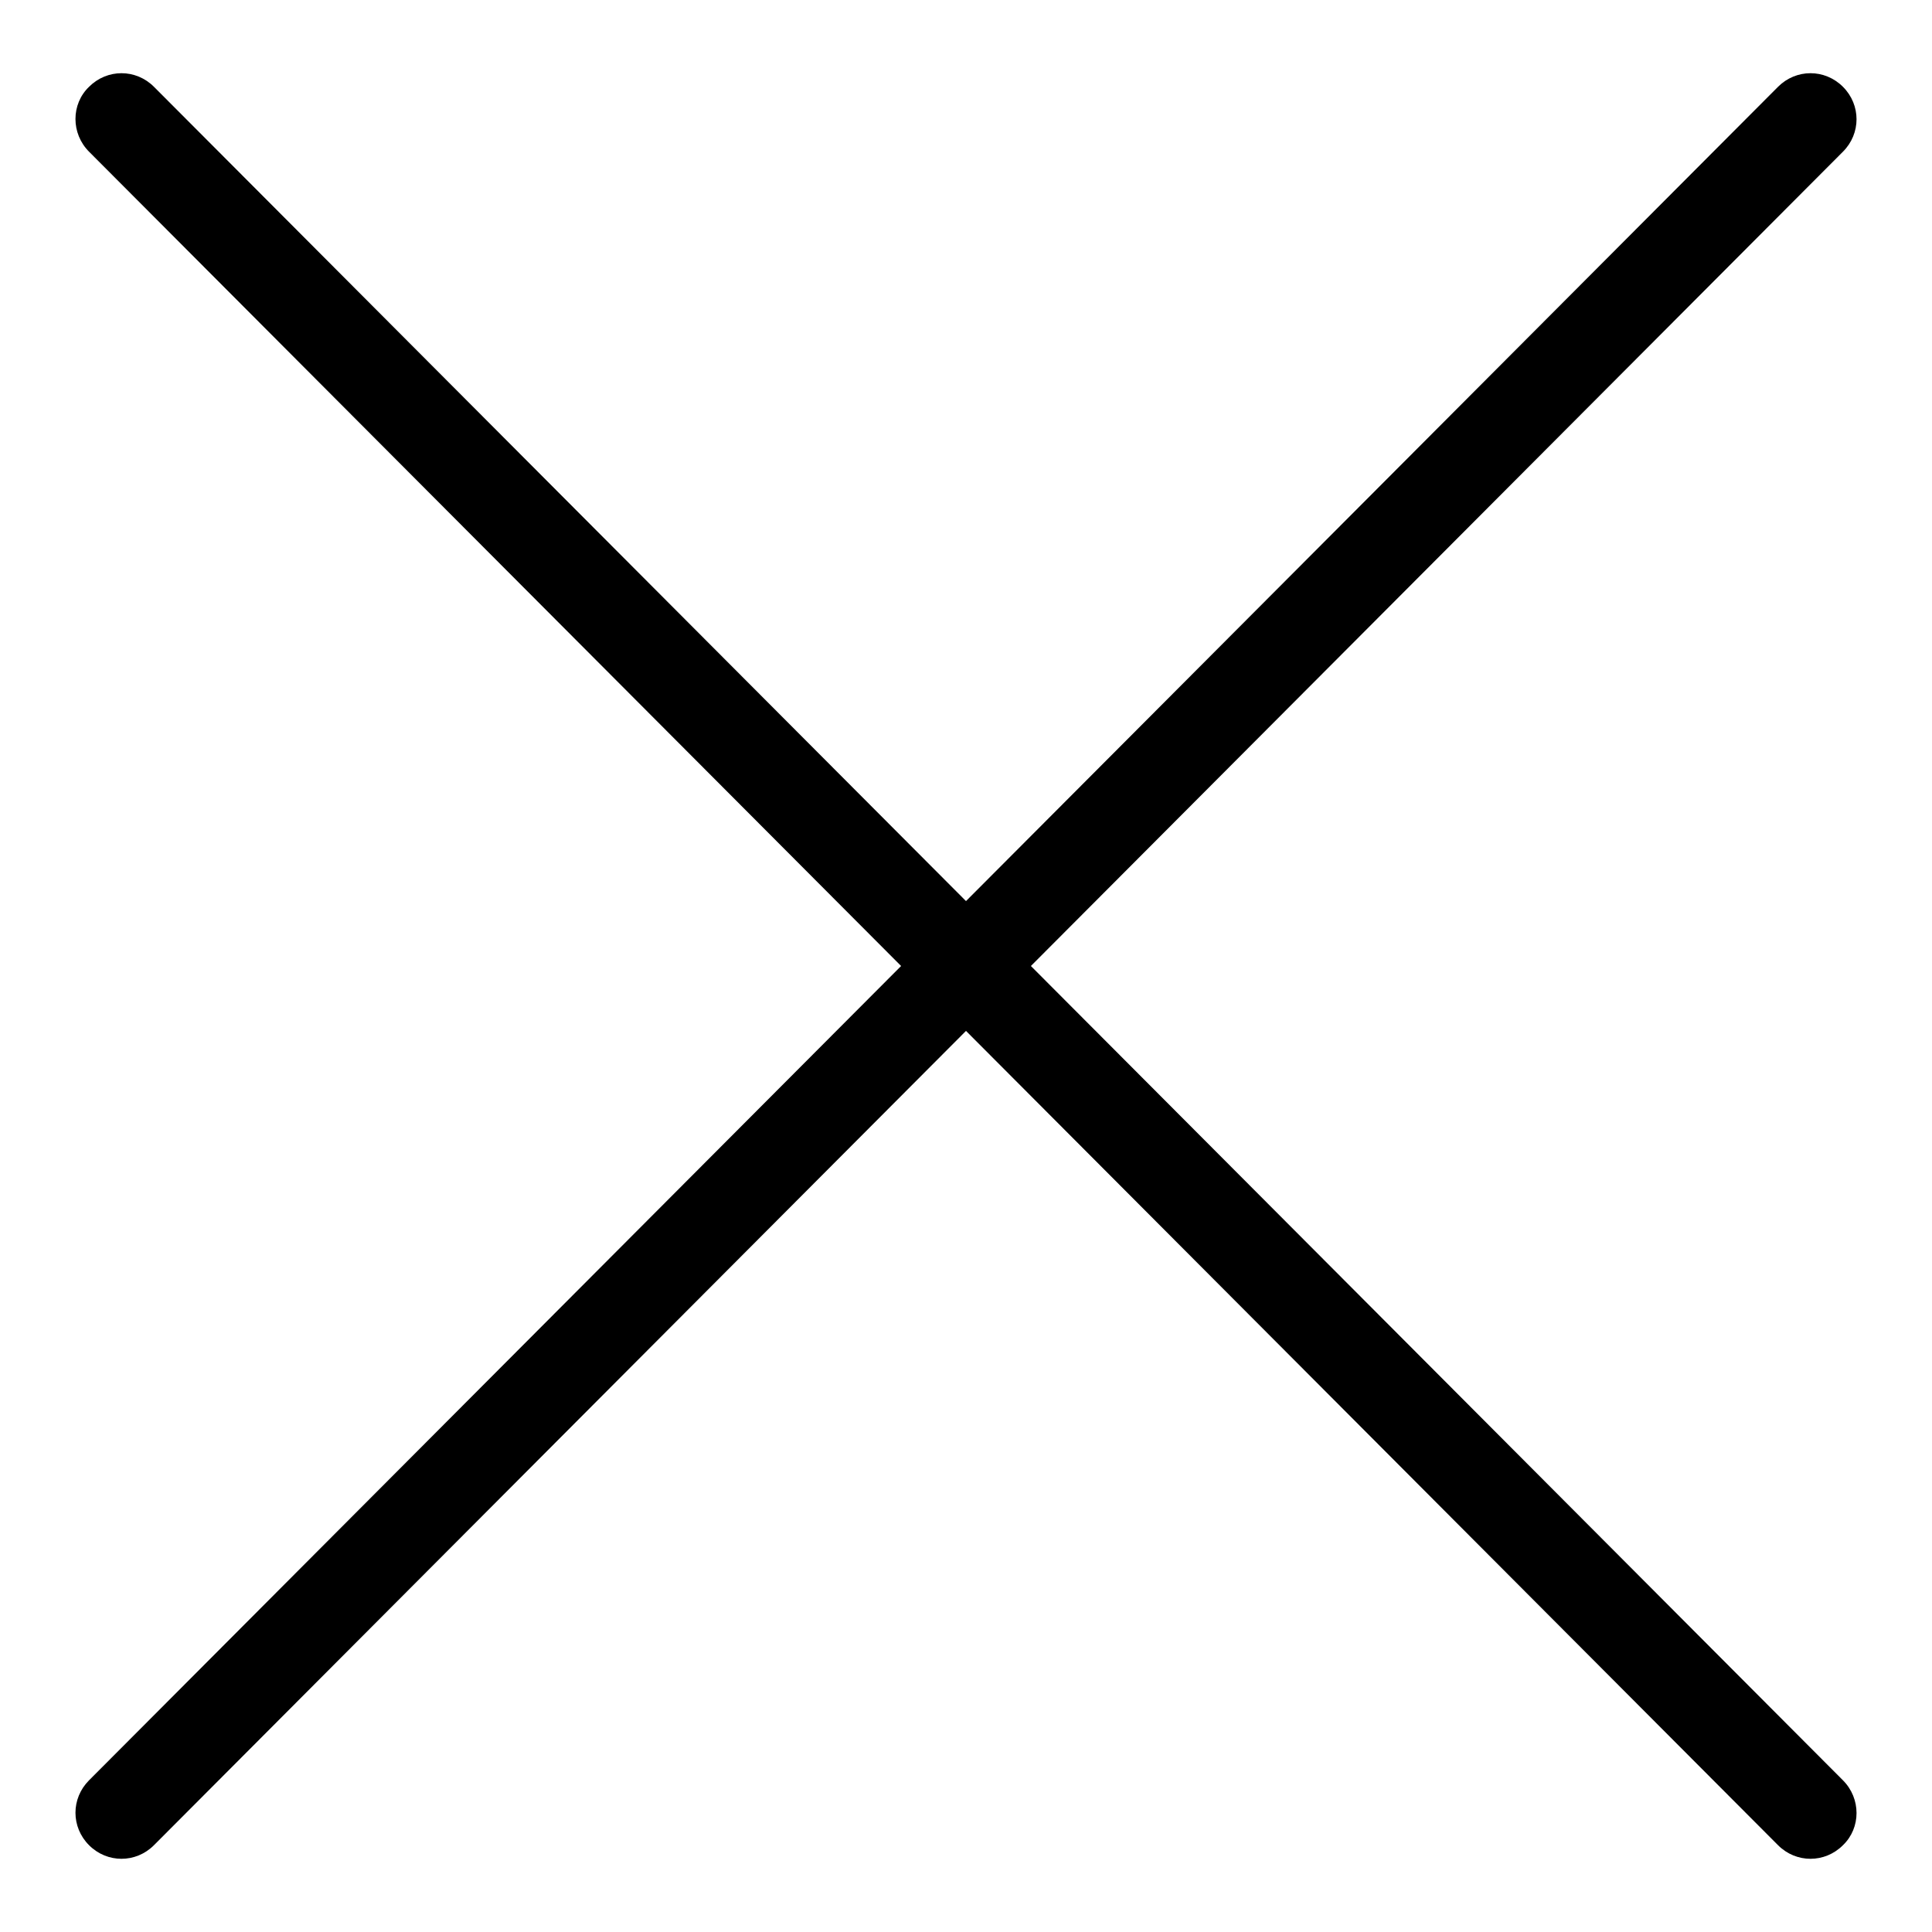 <?xml version="1.0" encoding="utf-8"?>
<!-- Svg Vector Icons : http://www.onlinewebfonts.com/icon -->
<!DOCTYPE svg PUBLIC "-//W3C//DTD SVG 1.1//EN" "http://www.w3.org/Graphics/SVG/1.1/DTD/svg11.dtd">
<svg version="1.1" xmlns="http://www.w3.org/2000/svg" xmlns:xlink="http://www.w3.org/1999/xlink" x="0px" y="0px" viewBox="0 0 256 256" enable-background="new 0 0 256 256" xml:space="preserve">
<g><g><path fill="#000000" d="M136.6,128l107.6,107.9c2.4,2.4,2.4,6.3,0,8.6c-2.4,2.4-6.2,2.4-8.6,0L128,136.6L20.4,244.5c-2.4,2.4-6.2,2.4-8.6,0c-2.4-2.4-2.4-6.2,0-8.6L119.4,128L11.8,20.1c-2.4-2.4-2.4-6.3,0-8.6c2.4-2.4,6.2-2.4,8.6,0L128,119.4L235.6,11.5c2.4-2.4,6.2-2.4,8.6,0c2.4,2.4,2.4,6.2,0,8.6L136.6,128z"/></g></g>
</svg>